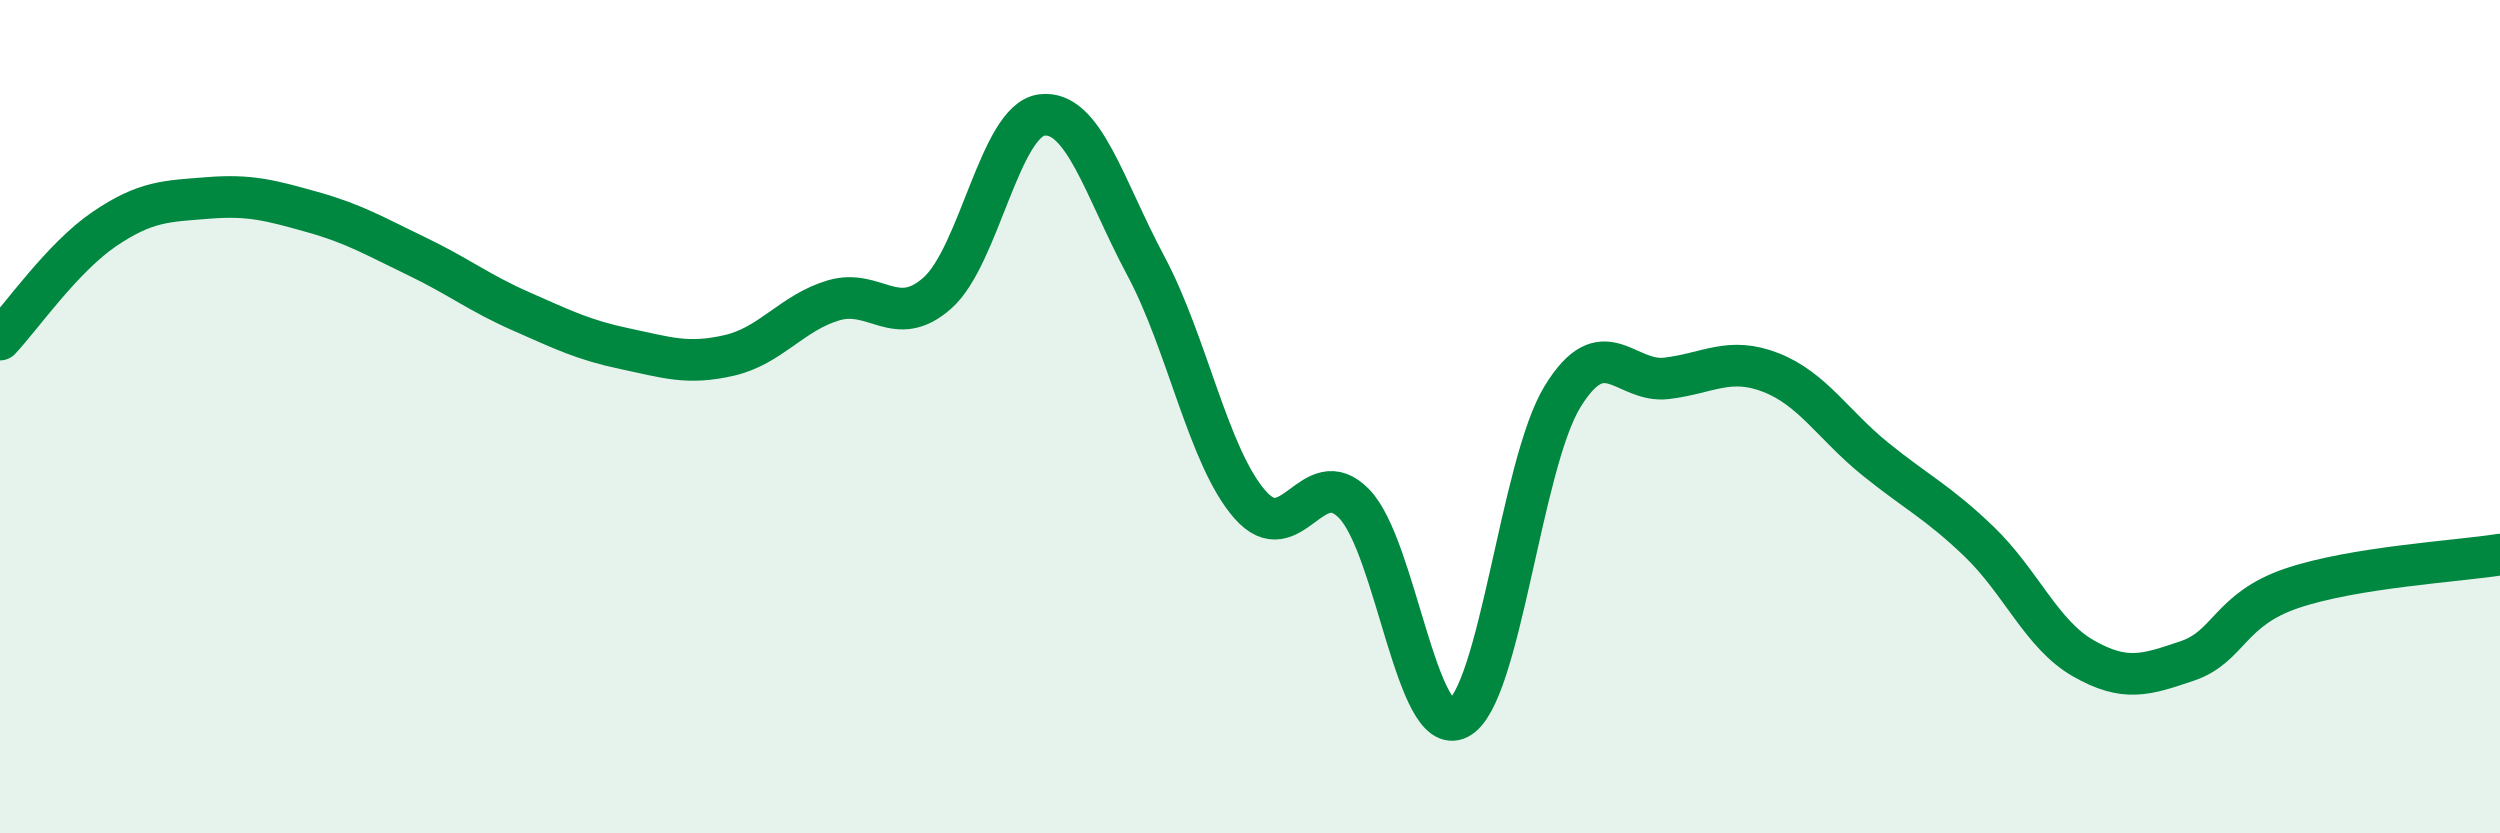 
    <svg width="60" height="20" viewBox="0 0 60 20" xmlns="http://www.w3.org/2000/svg">
      <path
        d="M 0,8.15 C 0.5,7.62 1.5,6.18 2.5,5.5 C 3.5,4.82 4,4.83 5,4.75 C 6,4.67 6.5,4.81 7.5,5.09 C 8.5,5.37 9,5.67 10,6.15 C 11,6.63 11.5,7.03 12.5,7.47 C 13.5,7.91 14,8.16 15,8.37 C 16,8.58 16.5,8.76 17.5,8.53 C 18.5,8.3 19,7.51 20,7.21 C 21,6.91 21.5,7.92 22.5,7.03 C 23.5,6.14 24,2.89 25,2.76 C 26,2.63 26.5,4.51 27.5,6.38 C 28.5,8.25 29,10.97 30,12.11 C 31,13.25 31.5,11.06 32.5,12.09 C 33.5,13.12 34,17.75 35,17.24 C 36,16.73 36.5,11.15 37.5,9.52 C 38.5,7.89 39,9.2 40,9.08 C 41,8.96 41.5,8.55 42.5,8.94 C 43.5,9.33 44,10.2 45,11.01 C 46,11.82 46.5,12.04 47.5,13 C 48.5,13.96 49,15.23 50,15.8 C 51,16.37 51.5,16.2 52.5,15.86 C 53.5,15.52 53.5,14.63 55,14.12 C 56.5,13.61 59,13.47 60,13.31L60 20L0 20Z"
        fill="#008740"
        opacity="0.1"
        stroke-linecap="round"
        stroke-linejoin="round"
      />
      <path
        d="M 0,8.15 C 0.5,7.62 1.5,6.18 2.5,5.5 C 3.5,4.82 4,4.83 5,4.75 C 6,4.67 6.5,4.81 7.5,5.09 C 8.5,5.37 9,5.67 10,6.15 C 11,6.63 11.5,7.03 12.5,7.47 C 13.5,7.91 14,8.16 15,8.37 C 16,8.58 16.5,8.76 17.5,8.53 C 18.5,8.3 19,7.51 20,7.21 C 21,6.91 21.5,7.92 22.5,7.03 C 23.5,6.14 24,2.89 25,2.76 C 26,2.63 26.5,4.51 27.5,6.38 C 28.5,8.25 29,10.97 30,12.11 C 31,13.25 31.5,11.06 32.5,12.09 C 33.5,13.12 34,17.75 35,17.24 C 36,16.73 36.5,11.15 37.5,9.52 C 38.5,7.89 39,9.2 40,9.08 C 41,8.96 41.5,8.55 42.5,8.94 C 43.5,9.33 44,10.2 45,11.01 C 46,11.82 46.5,12.04 47.5,13 C 48.5,13.96 49,15.23 50,15.8 C 51,16.37 51.5,16.2 52.5,15.86 C 53.5,15.52 53.5,14.63 55,14.12 C 56.5,13.61 59,13.47 60,13.31"
        stroke="#008740"
        stroke-width="1"
        fill="none"
        stroke-linecap="round"
        stroke-linejoin="round"
      />
    </svg>
  
